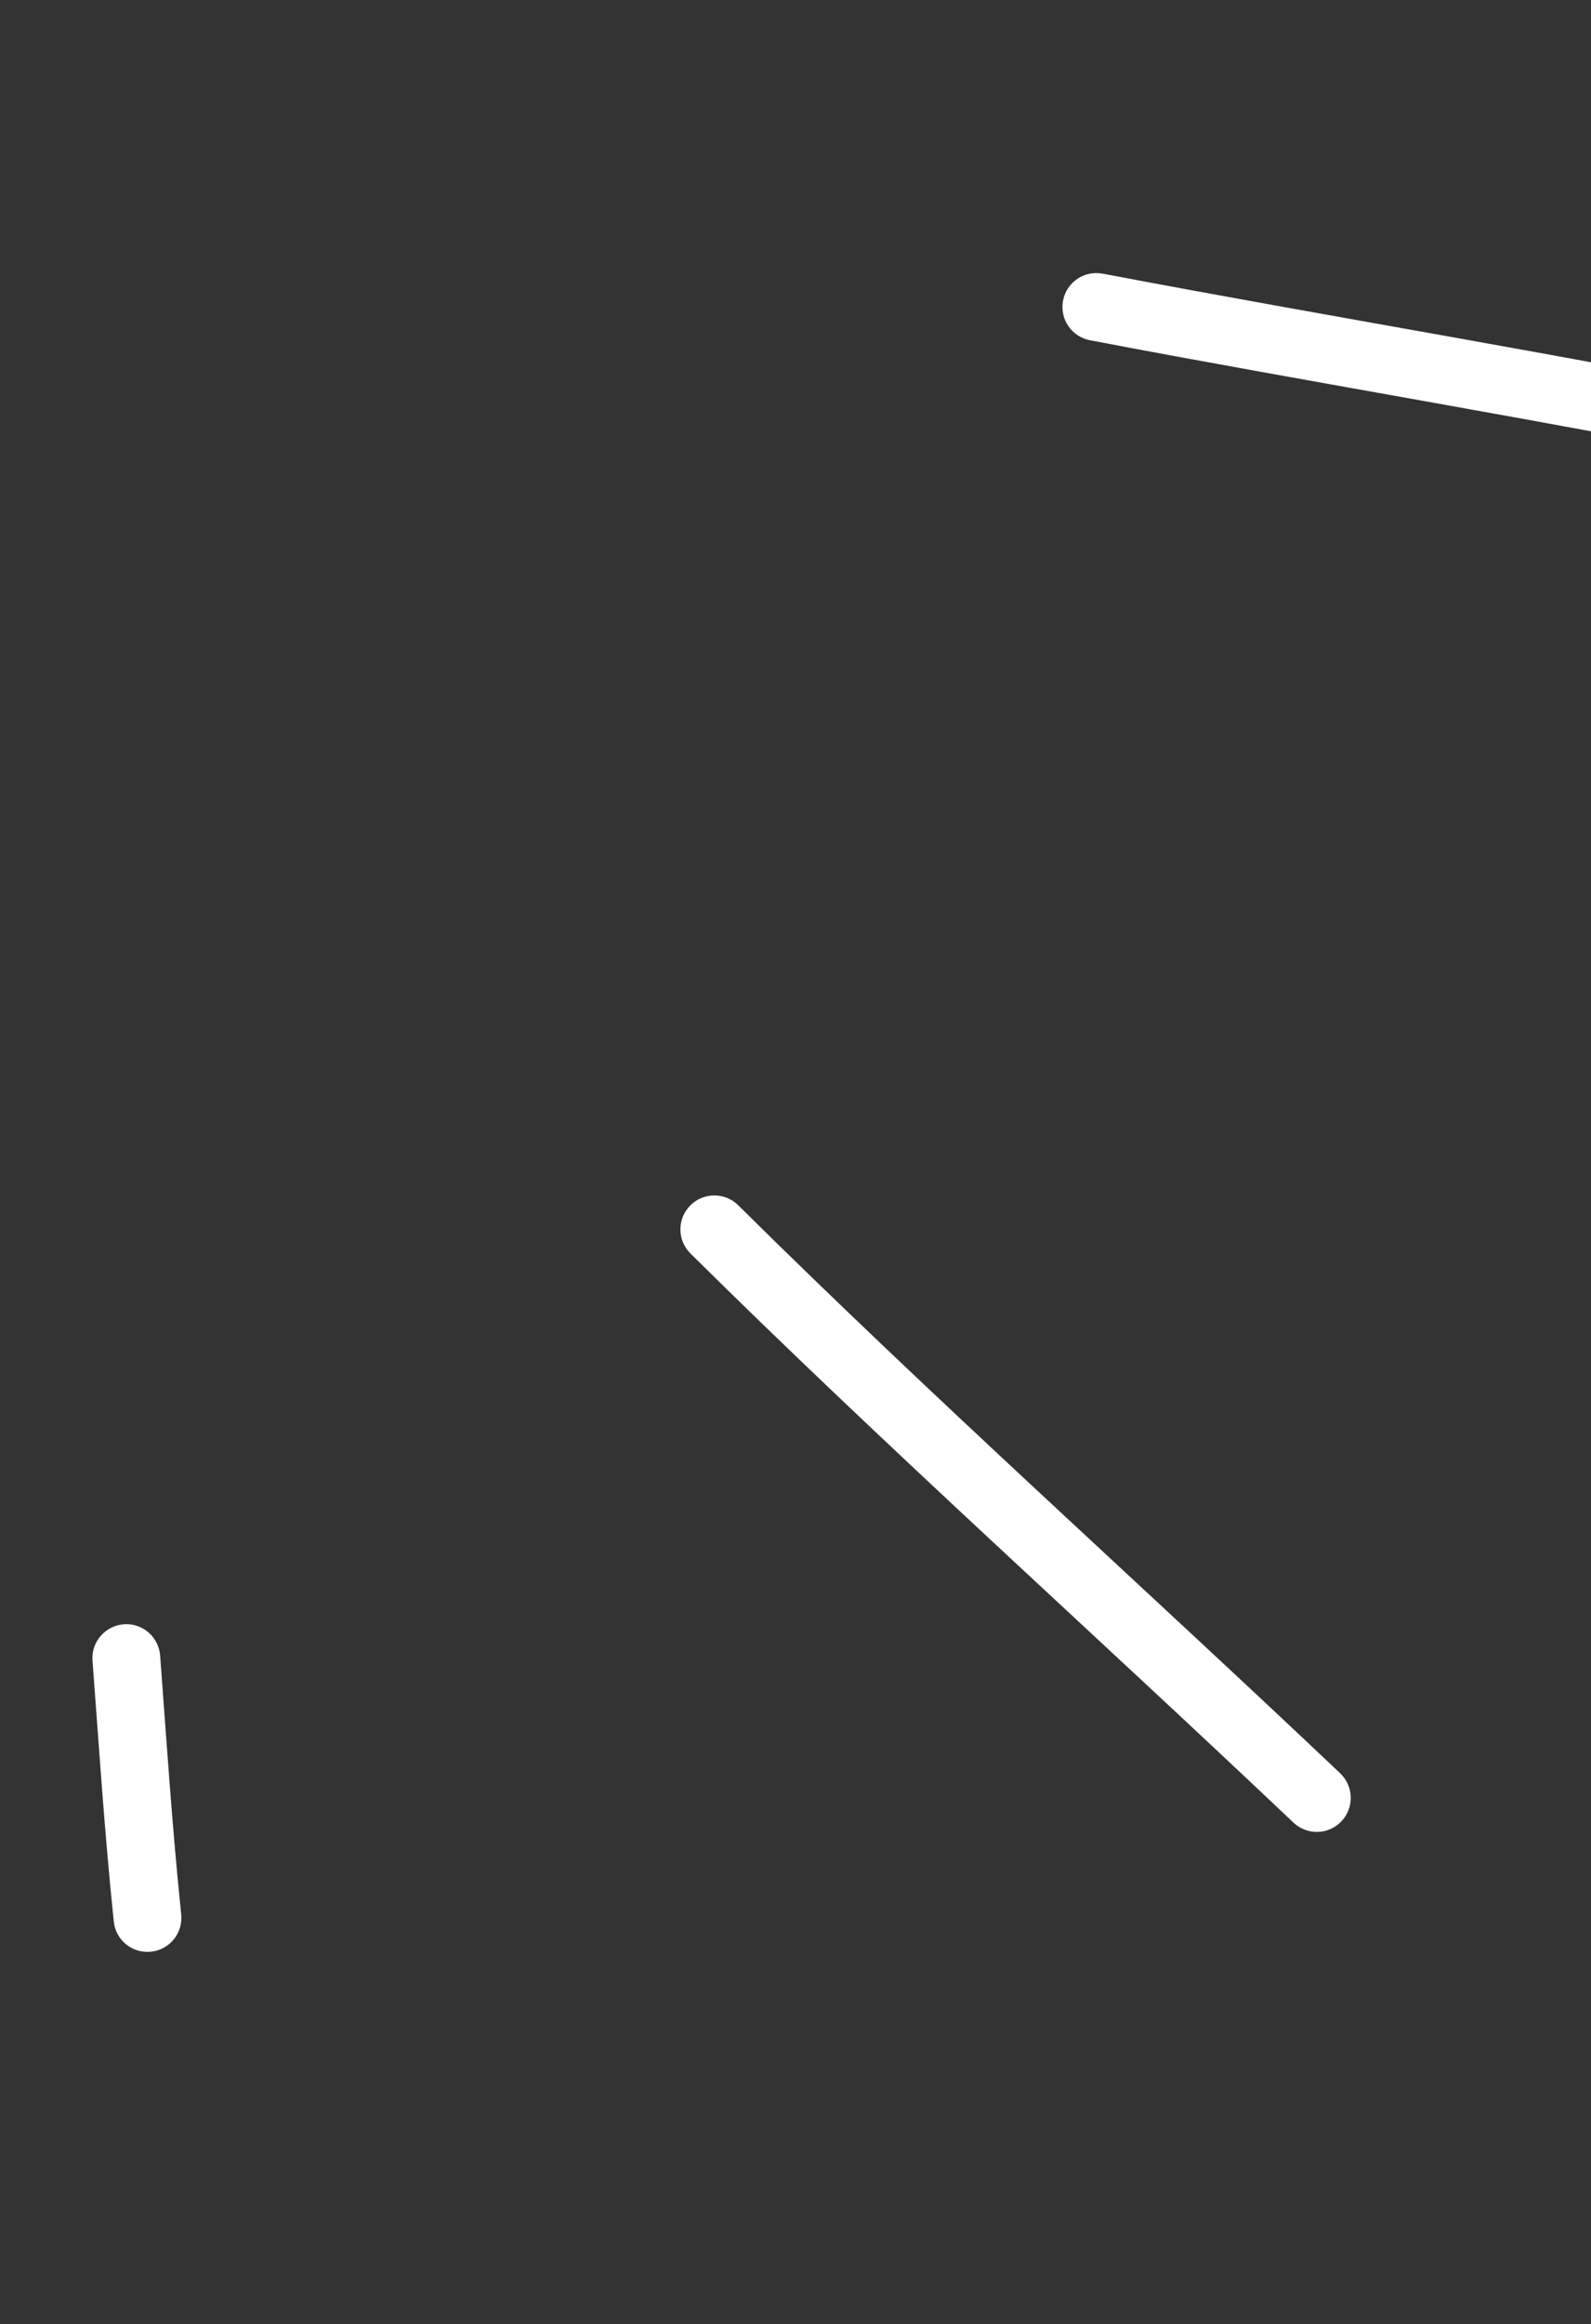 <?xml version="1.0" encoding="UTF-8"?> <svg xmlns="http://www.w3.org/2000/svg" width="422" height="616" viewBox="0 0 422 616" fill="none"><rect x="0" y="0" width="422" height="616" fill="#333333" stroke="none"/><path fill-rule="evenodd" clip-rule="evenodd" d="M24.538 440.147C26.267 463.278 27.775 486.175 30.177 509.244C30.676 514.208 35.08 517.793 40.011 517.282C44.976 516.783 48.573 512.345 48.062 507.414C45.691 484.472 44.19 461.769 42.479 438.798C42.094 433.836 37.772 430.127 32.857 430.491C27.895 430.876 24.153 435.186 24.538 440.147Z" fill="white"></path><path fill-rule="evenodd" clip-rule="evenodd" d="M183.138 332.23C235.24 383.779 289.915 432.664 343.083 483.068C346.707 486.485 352.391 486.324 355.796 482.734C359.213 479.11 359.085 473.439 355.474 469.988C302.383 419.688 247.785 370.909 195.806 319.442C192.253 315.936 186.571 315.982 183.077 319.502C179.571 323.054 179.619 328.736 183.138 332.23Z" fill="white"></path><path fill-rule="evenodd" clip-rule="evenodd" d="M289.142 90.188C350.01 101.778 411.296 111.682 472.033 123.951C476.892 124.907 481.628 121.762 482.618 116.915C483.619 112.034 480.44 107.286 475.593 106.296C414.777 94.036 353.422 84.108 292.474 72.527C287.603 71.605 282.888 74.797 281.966 79.668C281.032 84.573 284.237 89.254 289.142 90.188Z" fill="white"></path></svg> 
